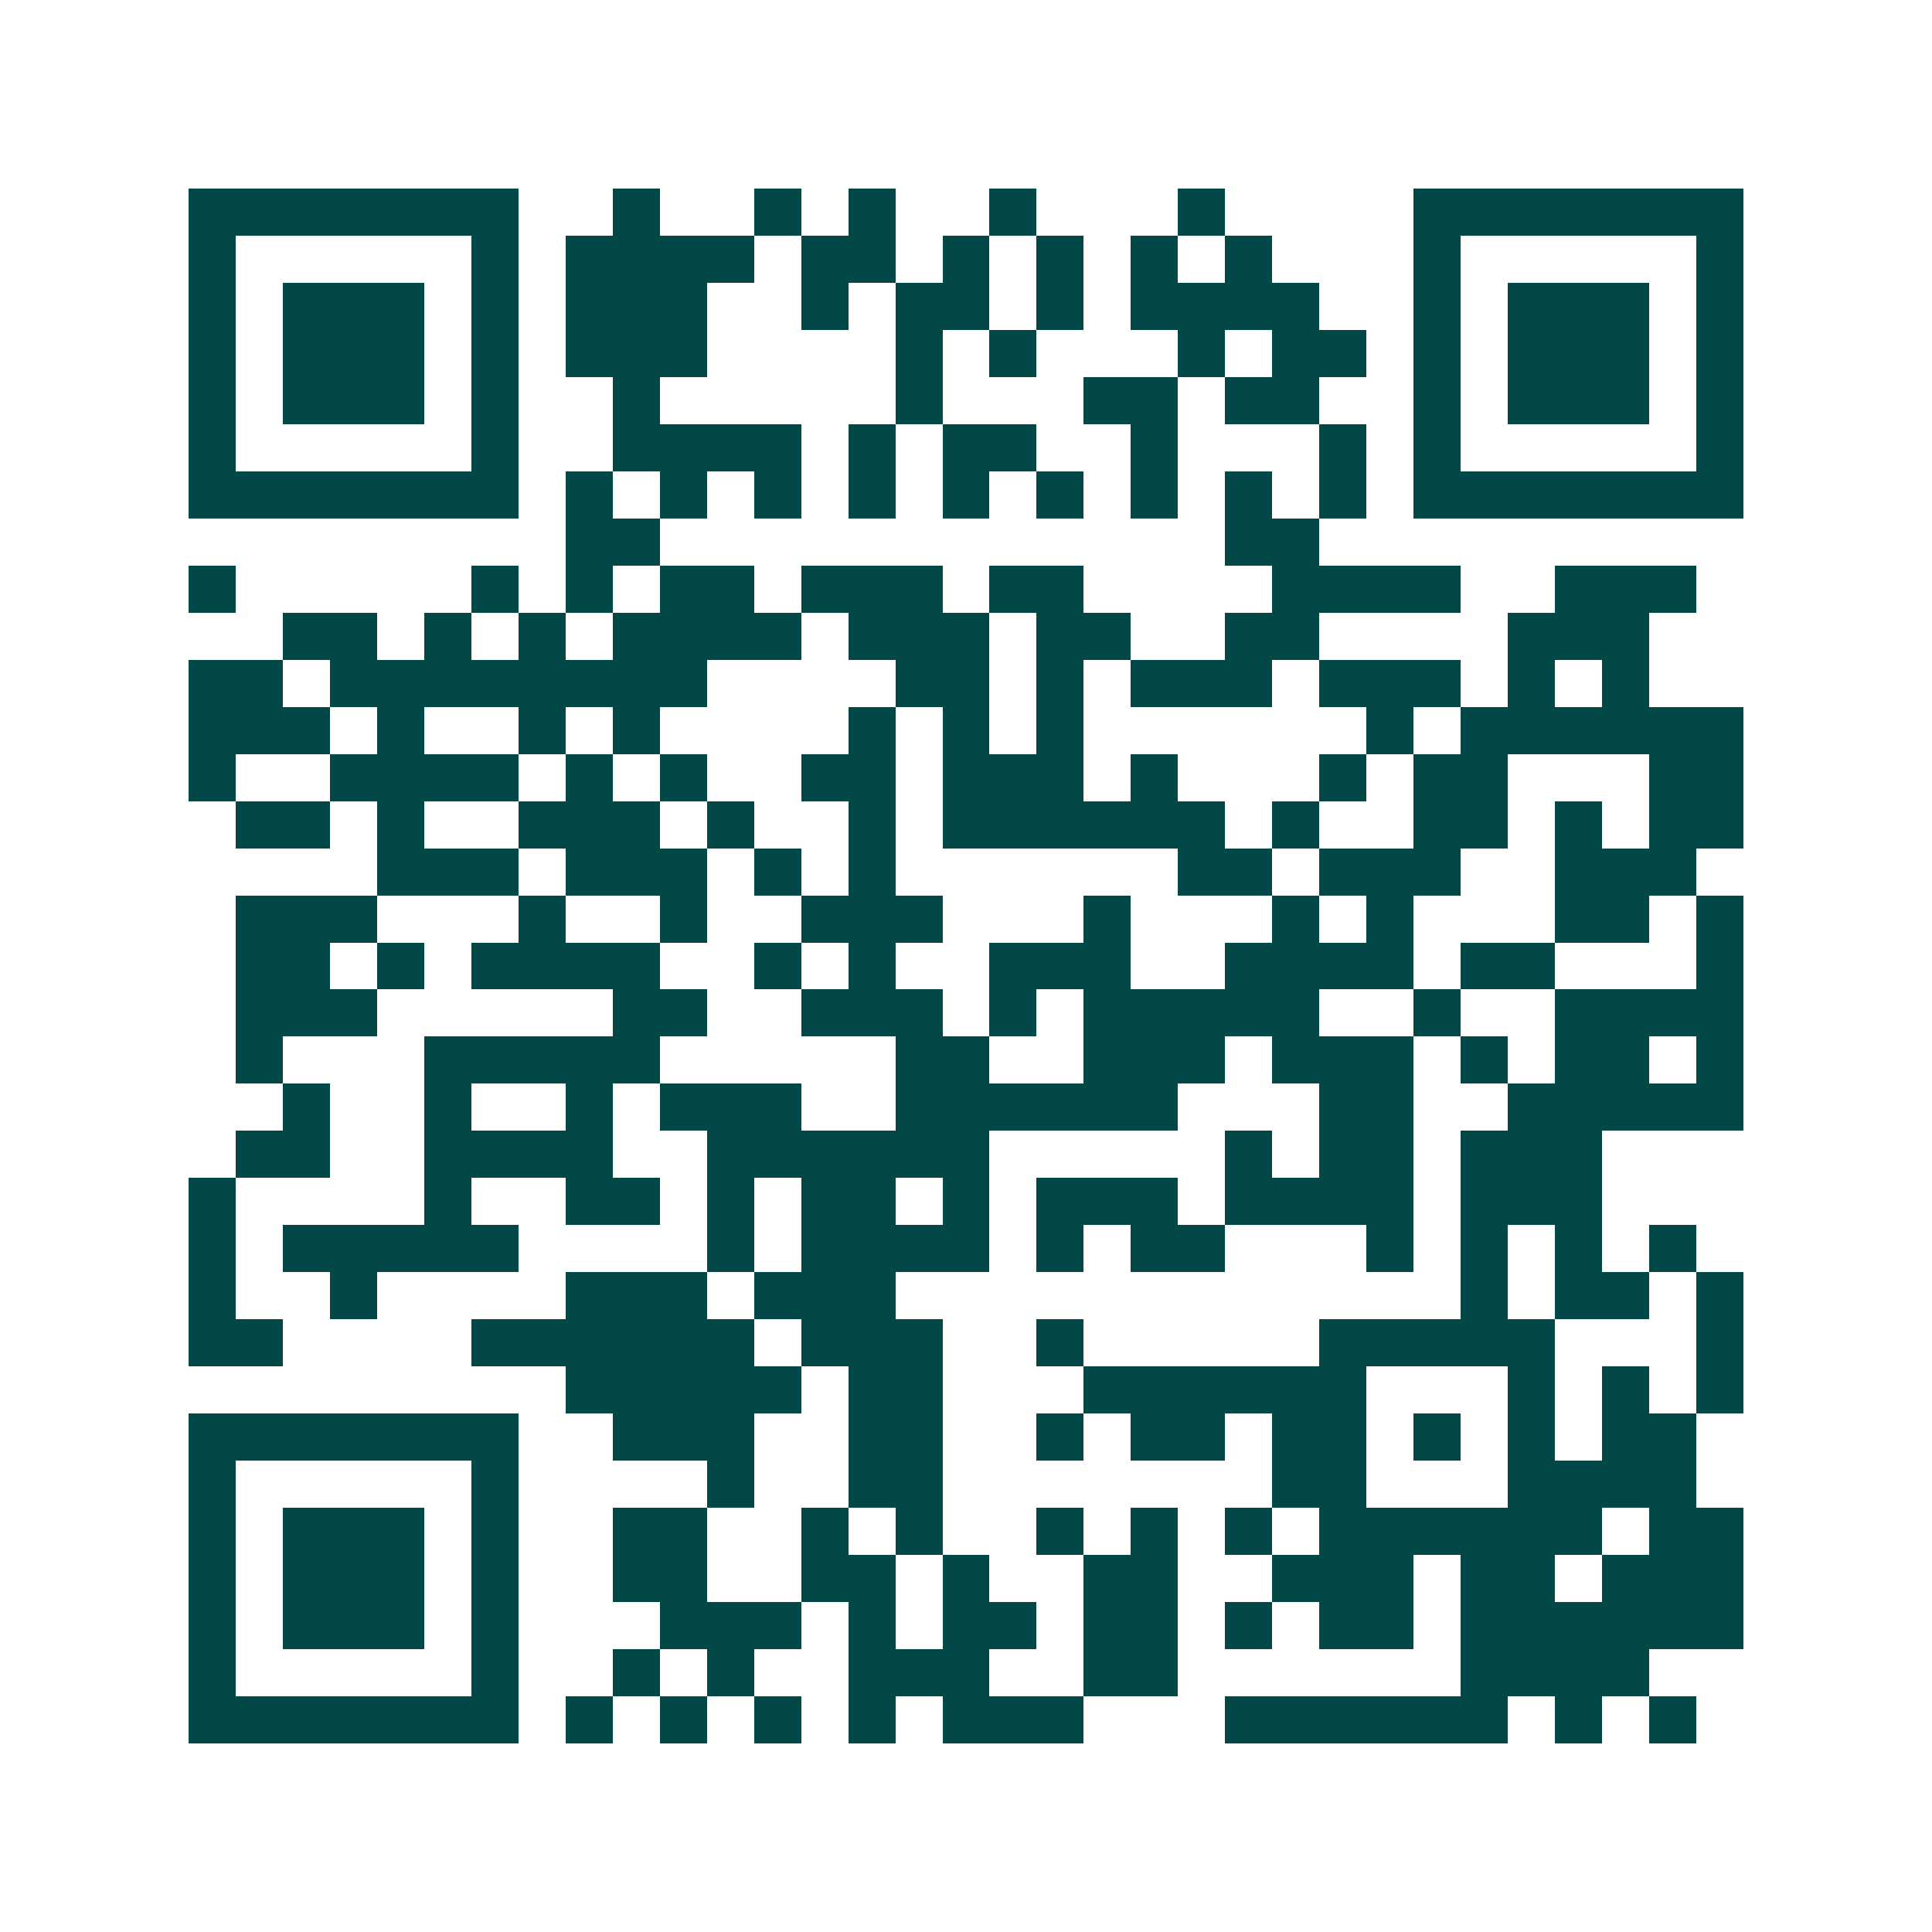 <svg xmlns="http://www.w3.org/2000/svg" width="200" height="200" viewBox="0 0 41 41" shape-rendering="crispEdges"><path fill="#ffffff" d="M0 0h41v41H0z"/><path stroke="#014847" d="M4 4.5h7m2 0h1m2 0h1m1 0h1m2 0h1m3 0h1m4 0h7M4 5.5h1m5 0h1m1 0h4m1 0h2m1 0h1m1 0h1m1 0h1m1 0h1m3 0h1m5 0h1M4 6.5h1m1 0h3m1 0h1m1 0h3m2 0h1m1 0h2m1 0h1m1 0h4m2 0h1m1 0h3m1 0h1M4 7.5h1m1 0h3m1 0h1m1 0h3m4 0h1m1 0h1m3 0h1m1 0h2m1 0h1m1 0h3m1 0h1M4 8.5h1m1 0h3m1 0h1m2 0h1m5 0h1m3 0h2m1 0h2m2 0h1m1 0h3m1 0h1M4 9.5h1m5 0h1m2 0h4m1 0h1m1 0h2m2 0h1m3 0h1m1 0h1m5 0h1M4 10.5h7m1 0h1m1 0h1m1 0h1m1 0h1m1 0h1m1 0h1m1 0h1m1 0h1m1 0h1m1 0h7M12 11.5h2m12 0h2M4 12.5h1m5 0h1m1 0h1m1 0h2m1 0h3m1 0h2m4 0h4m2 0h3M6 13.5h2m1 0h1m1 0h1m1 0h4m1 0h3m1 0h2m2 0h2m4 0h3M4 14.5h2m1 0h8m4 0h2m1 0h1m1 0h3m1 0h3m1 0h1m1 0h1M4 15.5h3m1 0h1m2 0h1m1 0h1m4 0h1m1 0h1m1 0h1m6 0h1m1 0h6M4 16.5h1m2 0h4m1 0h1m1 0h1m2 0h2m1 0h3m1 0h1m3 0h1m1 0h2m3 0h2M5 17.5h2m1 0h1m2 0h3m1 0h1m2 0h1m1 0h6m1 0h1m2 0h2m1 0h1m1 0h2M8 18.5h3m1 0h3m1 0h1m1 0h1m6 0h2m1 0h3m2 0h3M5 19.5h3m3 0h1m2 0h1m2 0h3m3 0h1m3 0h1m1 0h1m3 0h2m1 0h1M5 20.5h2m1 0h1m1 0h4m2 0h1m1 0h1m2 0h3m2 0h4m1 0h2m3 0h1M5 21.5h3m5 0h2m2 0h3m1 0h1m1 0h5m2 0h1m2 0h4M5 22.5h1m3 0h5m5 0h2m2 0h3m1 0h3m1 0h1m1 0h2m1 0h1M6 23.5h1m2 0h1m2 0h1m1 0h3m2 0h6m3 0h2m2 0h5M5 24.5h2m2 0h4m2 0h6m5 0h1m1 0h2m1 0h3M4 25.5h1m4 0h1m2 0h2m1 0h1m1 0h2m1 0h1m1 0h3m1 0h4m1 0h3M4 26.5h1m1 0h5m4 0h1m1 0h4m1 0h1m1 0h2m3 0h1m1 0h1m1 0h1m1 0h1M4 27.5h1m2 0h1m4 0h3m1 0h3m12 0h1m1 0h2m1 0h1M4 28.5h2m4 0h6m1 0h3m2 0h1m5 0h5m3 0h1M12 29.5h5m1 0h2m3 0h6m3 0h1m1 0h1m1 0h1M4 30.5h7m2 0h3m2 0h2m2 0h1m1 0h2m1 0h2m1 0h1m1 0h1m1 0h2M4 31.5h1m5 0h1m4 0h1m2 0h2m7 0h2m3 0h4M4 32.5h1m1 0h3m1 0h1m2 0h2m2 0h1m1 0h1m2 0h1m1 0h1m1 0h1m1 0h6m1 0h2M4 33.5h1m1 0h3m1 0h1m2 0h2m2 0h2m1 0h1m2 0h2m2 0h3m1 0h2m1 0h3M4 34.5h1m1 0h3m1 0h1m3 0h3m1 0h1m1 0h2m1 0h2m1 0h1m1 0h2m1 0h6M4 35.5h1m5 0h1m2 0h1m1 0h1m2 0h3m2 0h2m6 0h4M4 36.5h7m1 0h1m1 0h1m1 0h1m1 0h1m1 0h3m3 0h6m1 0h1m1 0h1"/></svg>
